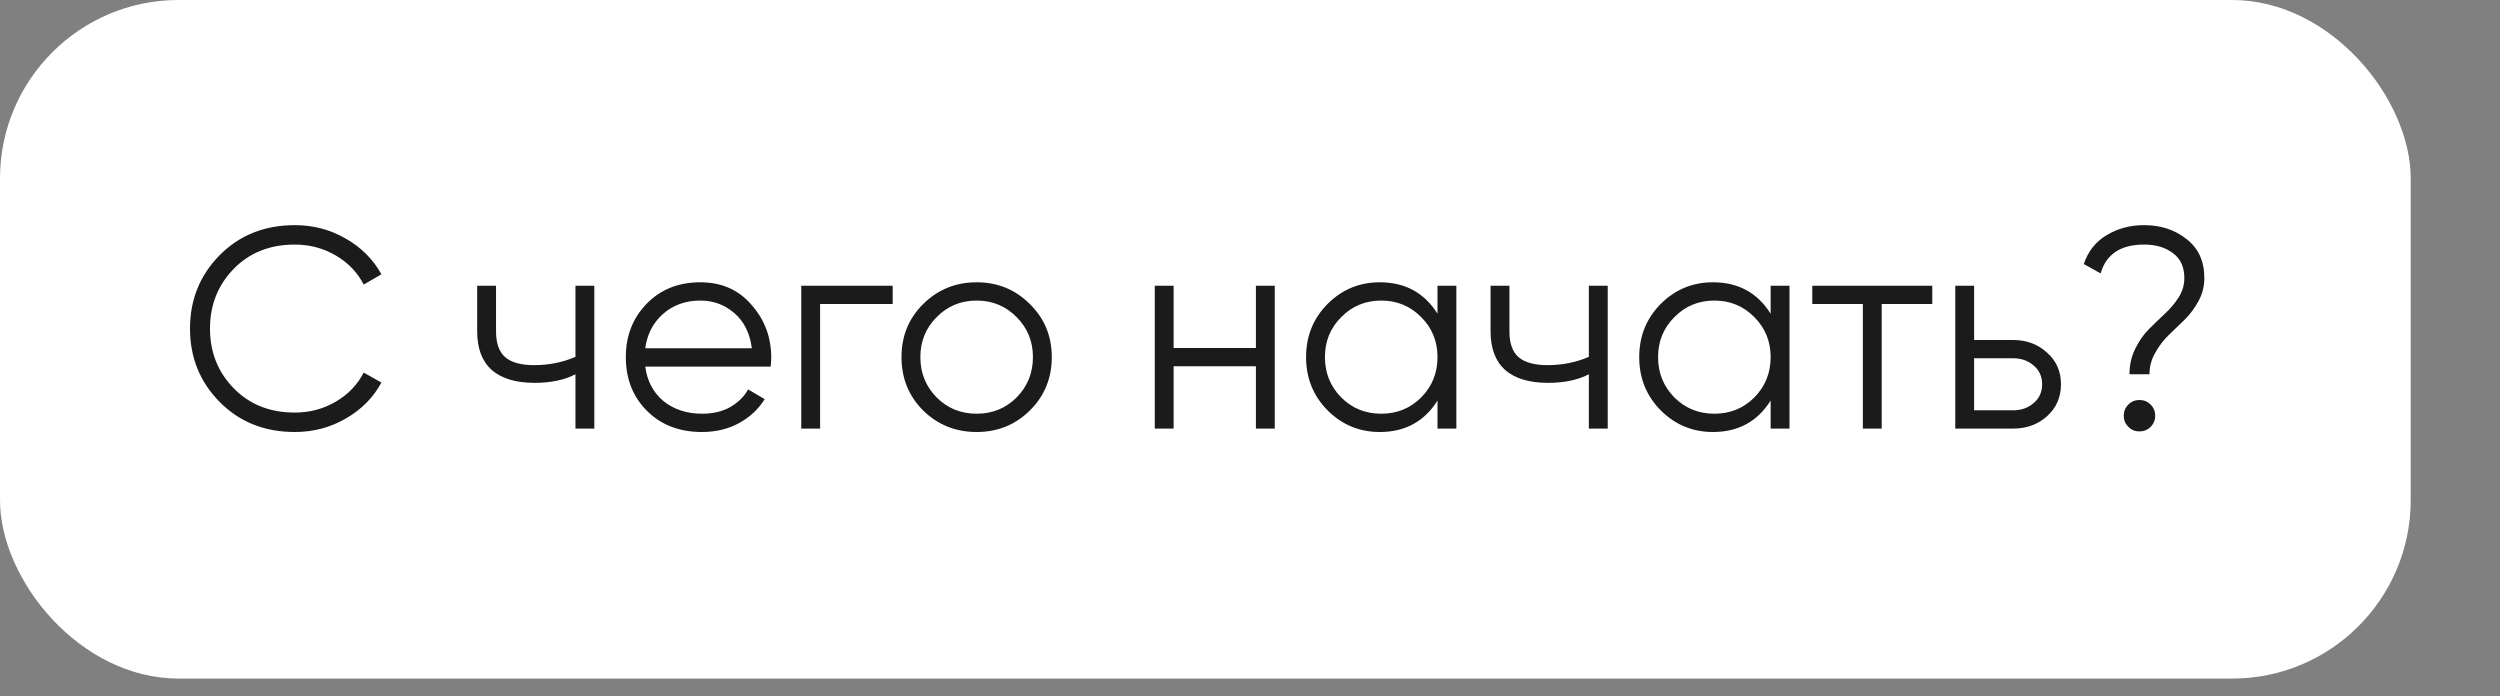 <?xml version="1.0" encoding="UTF-8"?> <svg xmlns="http://www.w3.org/2000/svg" width="140" height="39" viewBox="0 0 140 39" fill="none"><rect x="0" y="0" width="140" height="39" fill="#808080" stroke="none"/> <rect width="135" height="38" rx="10" fill="white"></rect> <path d="M16.512 24.192C14.816 24.192 13.413 23.632 12.304 22.512C11.195 21.392 10.64 20.021 10.64 18.4C10.64 16.779 11.195 15.408 12.304 14.288C13.413 13.168 14.816 12.608 16.512 12.608C17.547 12.608 18.496 12.859 19.36 13.36C20.224 13.851 20.891 14.517 21.36 15.36L20.368 15.936C20.016 15.253 19.493 14.709 18.8 14.304C18.107 13.899 17.344 13.696 16.512 13.696C15.115 13.696 13.973 14.149 13.088 15.056C12.203 15.963 11.76 17.077 11.76 18.4C11.76 19.723 12.203 20.837 13.088 21.744C13.973 22.651 15.115 23.104 16.512 23.104C17.344 23.104 18.107 22.901 18.8 22.496C19.493 22.091 20.016 21.547 20.368 20.864L21.36 21.424C20.901 22.267 20.235 22.939 19.36 23.44C18.496 23.941 17.547 24.192 16.512 24.192ZM32.226 16H33.282V24H32.226V20.96C31.607 21.28 30.845 21.44 29.938 21.44C28.892 21.44 28.093 21.2 27.538 20.72C26.994 20.229 26.722 19.509 26.722 18.56V16H27.778V18.56C27.778 19.232 27.954 19.717 28.306 20.016C28.658 20.304 29.191 20.448 29.906 20.448C30.738 20.448 31.511 20.293 32.226 19.984V16ZM39.222 15.808C40.406 15.808 41.361 16.229 42.086 17.072C42.822 17.904 43.19 18.891 43.19 20.032C43.19 20.149 43.18 20.315 43.158 20.528H36.134C36.241 21.339 36.582 21.984 37.158 22.464C37.745 22.933 38.465 23.168 39.318 23.168C39.926 23.168 40.449 23.045 40.886 22.8C41.334 22.544 41.67 22.213 41.894 21.808L42.822 22.352C42.47 22.917 41.99 23.365 41.382 23.696C40.774 24.027 40.081 24.192 39.302 24.192C38.044 24.192 37.02 23.797 36.23 23.008C35.441 22.219 35.046 21.216 35.046 20C35.046 18.805 35.436 17.808 36.214 17.008C36.993 16.208 37.996 15.808 39.222 15.808ZM39.222 16.832C38.39 16.832 37.692 17.083 37.126 17.584C36.572 18.075 36.241 18.715 36.134 19.504H42.102C41.996 18.661 41.67 18.005 41.126 17.536C40.582 17.067 39.948 16.832 39.222 16.832ZM49.99 16V17.024H45.926V24H44.87V16H49.99ZM57.668 22.992C56.857 23.792 55.865 24.192 54.692 24.192C53.518 24.192 52.521 23.792 51.7 22.992C50.889 22.181 50.484 21.184 50.484 20C50.484 18.816 50.889 17.824 51.7 17.024C52.521 16.213 53.518 15.808 54.692 15.808C55.865 15.808 56.857 16.213 57.668 17.024C58.489 17.824 58.9 18.816 58.9 20C58.9 21.184 58.489 22.181 57.668 22.992ZM52.452 22.256C53.06 22.864 53.806 23.168 54.692 23.168C55.577 23.168 56.324 22.864 56.932 22.256C57.54 21.637 57.844 20.885 57.844 20C57.844 19.115 57.54 18.368 56.932 17.76C56.324 17.141 55.577 16.832 54.692 16.832C53.806 16.832 53.06 17.141 52.452 17.76C51.844 18.368 51.54 19.115 51.54 20C51.54 20.885 51.844 21.637 52.452 22.256ZM70.331 16H71.387V24H70.331V20.512H65.723V24H64.667V16H65.723V19.488H70.331V16ZM80.5 16H81.556V24H80.5V22.432C79.764 23.605 78.687 24.192 77.268 24.192C76.127 24.192 75.151 23.787 74.34 22.976C73.54 22.165 73.14 21.173 73.14 20C73.14 18.827 73.54 17.835 74.34 17.024C75.151 16.213 76.127 15.808 77.268 15.808C78.687 15.808 79.764 16.395 80.5 17.568V16ZM75.108 22.256C75.716 22.864 76.463 23.168 77.348 23.168C78.233 23.168 78.98 22.864 79.588 22.256C80.196 21.637 80.5 20.885 80.5 20C80.5 19.115 80.196 18.368 79.588 17.76C78.98 17.141 78.233 16.832 77.348 16.832C76.463 16.832 75.716 17.141 75.108 17.76C74.5 18.368 74.196 19.115 74.196 20C74.196 20.885 74.5 21.637 75.108 22.256ZM88.976 16H90.032V24H88.976V20.96C88.357 21.28 87.594 21.44 86.688 21.44C85.642 21.44 84.843 21.2 84.288 20.72C83.744 20.229 83.472 19.509 83.472 18.56V16H84.528V18.56C84.528 19.232 84.704 19.717 85.056 20.016C85.408 20.304 85.941 20.448 86.656 20.448C87.488 20.448 88.261 20.293 88.976 19.984V16ZM99.156 16H100.212V24H99.156V22.432C98.42 23.605 97.343 24.192 95.924 24.192C94.783 24.192 93.807 23.787 92.996 22.976C92.196 22.165 91.796 21.173 91.796 20C91.796 18.827 92.196 17.835 92.996 17.024C93.807 16.213 94.783 15.808 95.924 15.808C97.343 15.808 98.42 16.395 99.156 17.568V16ZM93.764 22.256C94.372 22.864 95.119 23.168 96.004 23.168C96.89 23.168 97.636 22.864 98.244 22.256C98.852 21.637 99.156 20.885 99.156 20C99.156 19.115 98.852 18.368 98.244 17.76C97.636 17.141 96.89 16.832 96.004 16.832C95.119 16.832 94.372 17.141 93.764 17.76C93.156 18.368 92.852 19.115 92.852 20C92.852 20.885 93.156 21.637 93.764 22.256ZM108.208 16V17.024H105.376V24H104.32V17.024H101.488V16H108.208ZM112.743 19.04C113.49 19.04 114.119 19.275 114.631 19.744C115.154 20.203 115.415 20.795 115.415 21.52C115.415 22.245 115.154 22.843 114.631 23.312C114.119 23.771 113.49 24 112.743 24H109.495V16H110.551V19.04H112.743ZM112.743 22.976C113.191 22.976 113.57 22.843 113.879 22.576C114.199 22.309 114.359 21.957 114.359 21.52C114.359 21.083 114.199 20.731 113.879 20.464C113.57 20.197 113.191 20.064 112.743 20.064H110.551V22.976H112.743ZM119.251 20.96C119.251 20.437 119.357 19.963 119.571 19.536C119.784 19.099 120.04 18.731 120.339 18.432C120.637 18.133 120.936 17.845 121.235 17.568C121.533 17.291 121.789 16.987 122.003 16.656C122.216 16.315 122.323 15.952 122.323 15.568C122.323 14.949 122.109 14.485 121.683 14.176C121.267 13.856 120.728 13.696 120.067 13.696C118.755 13.696 117.944 14.235 117.635 15.312L116.691 14.784C116.936 14.069 117.363 13.531 117.971 13.168C118.589 12.795 119.288 12.608 120.067 12.608C121.005 12.608 121.8 12.869 122.451 13.392C123.112 13.904 123.443 14.629 123.443 15.568C123.443 16.027 123.336 16.453 123.123 16.848C122.909 17.243 122.653 17.589 122.355 17.888C122.056 18.176 121.757 18.464 121.459 18.752C121.16 19.04 120.904 19.376 120.691 19.76C120.477 20.133 120.371 20.533 120.371 20.96H119.251ZM120.435 23.904C120.264 24.075 120.056 24.16 119.811 24.16C119.565 24.16 119.357 24.075 119.187 23.904C119.016 23.733 118.931 23.525 118.931 23.28C118.931 23.035 119.016 22.827 119.187 22.656C119.357 22.485 119.565 22.4 119.811 22.4C120.056 22.4 120.264 22.485 120.435 22.656C120.605 22.827 120.691 23.035 120.691 23.28C120.691 23.525 120.605 23.733 120.435 23.904Z" fill="#1B1B1B"></path> </svg> 